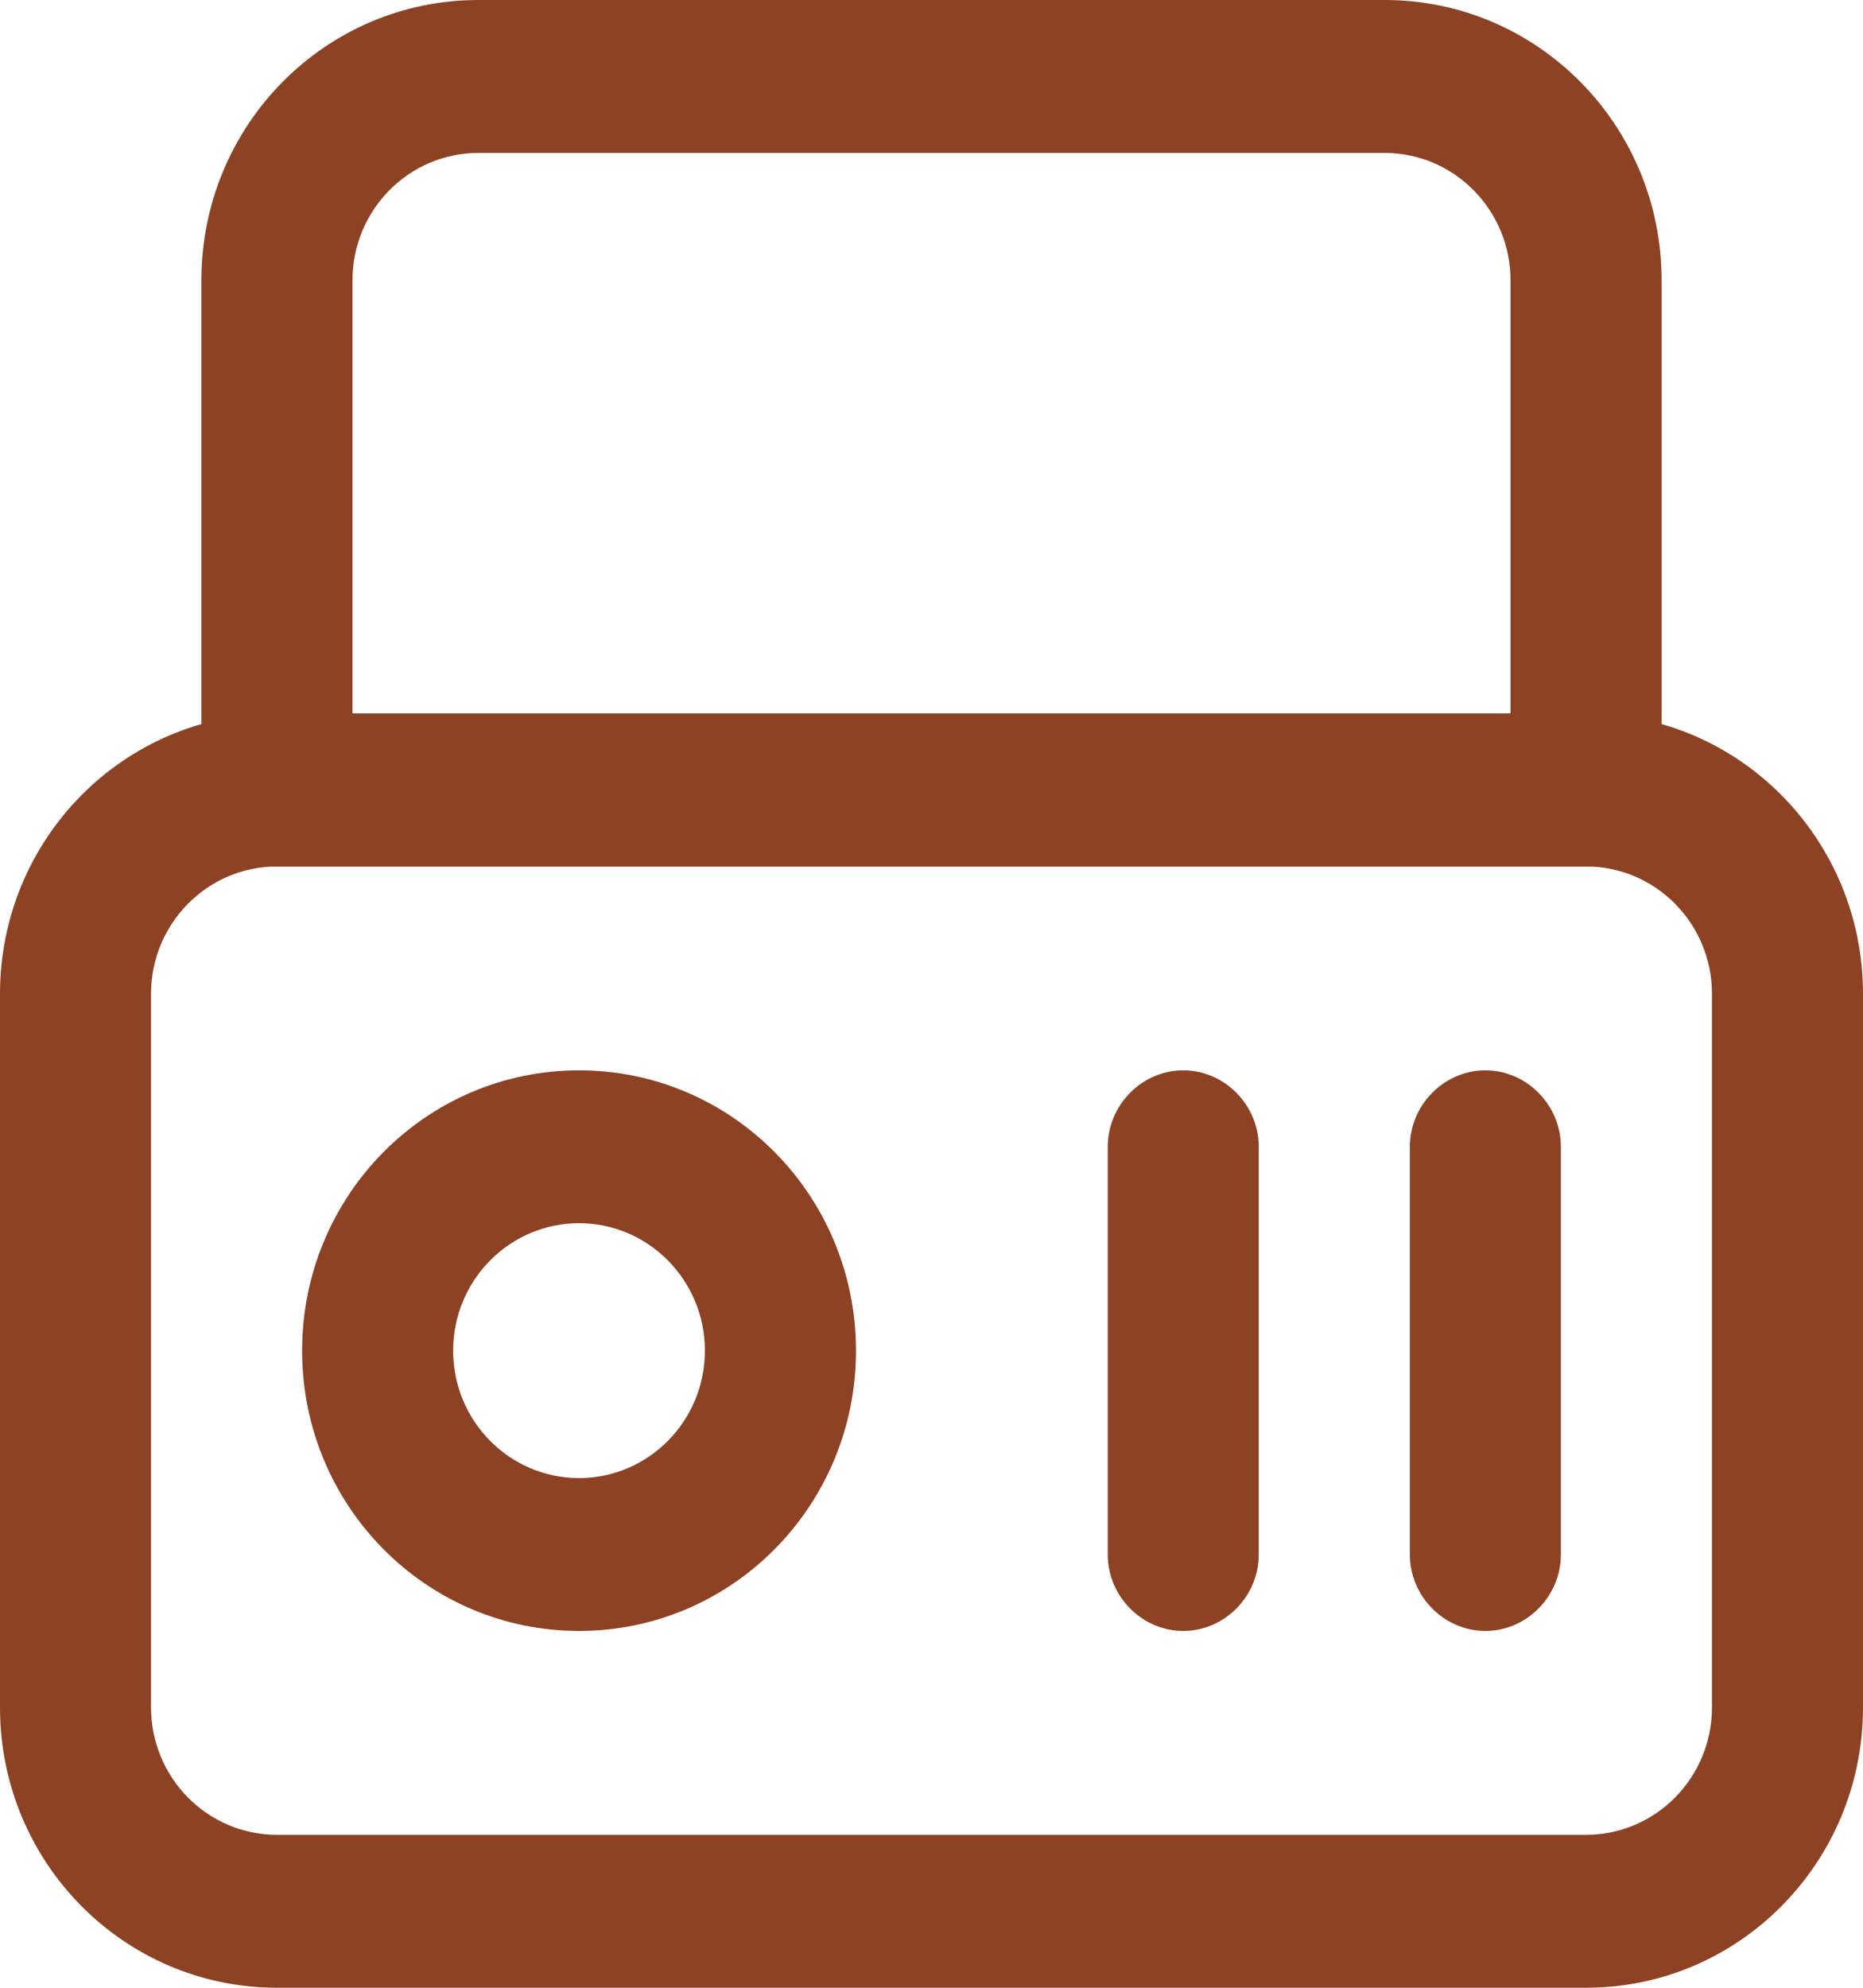<svg width="30" height="32" viewBox="0 0 30 32" fill="none" xmlns="http://www.w3.org/2000/svg">
<g clip-path="url(#clip0_1899_2474)">
<path d="M25.541 32H4.459C1.995 32 0 29.982 0 27.487V16C0 13.506 1.995 11.487 4.459 11.487H25.541C28.005 11.487 30 13.506 30 16V27.487C30 29.982 28.005 32 25.541 32ZM4.459 13.949C3.341 13.949 2.432 14.868 2.432 16V27.487C2.432 28.619 3.341 29.538 4.459 29.538H25.541C26.66 29.538 27.568 28.619 27.568 27.487V16C27.568 14.868 26.66 13.949 25.541 13.949H4.459Z" fill="#8D4223"/>
<path d="M25.541 13.949H4.46C3.795 13.949 3.243 13.391 3.243 12.718V4.513C3.243 2.018 5.238 0 7.703 0H22.297C24.762 0 26.757 2.018 26.757 4.513V12.718C26.757 13.391 26.205 13.949 25.541 13.949ZM5.676 11.487H24.324V4.513C24.324 3.381 23.416 2.462 22.297 2.462H7.703C6.584 2.462 5.676 3.381 5.676 4.513V11.487Z" fill="#8D4223"/>
<path d="M9.324 26.256C6.859 26.256 4.865 24.238 4.865 21.744C4.865 19.249 6.859 17.231 9.324 17.231C11.789 17.231 13.784 19.249 13.784 21.744C13.784 24.238 11.789 26.256 9.324 26.256ZM9.324 19.692C8.205 19.692 7.297 20.611 7.297 21.744C7.297 22.876 8.205 23.795 9.324 23.795C10.443 23.795 11.351 22.876 11.351 21.744C11.351 20.611 10.443 19.692 9.324 19.692Z" fill="#8D4223"/>
<path d="M19.054 26.256C18.389 26.256 17.838 25.698 17.838 25.026V18.462C17.838 17.789 18.389 17.231 19.054 17.231C19.719 17.231 20.27 17.789 20.27 18.462V25.026C20.27 25.698 19.719 26.256 19.054 26.256Z" fill="#8D4223"/>
<path d="M23.919 26.256C23.254 26.256 22.703 25.698 22.703 25.026V18.462C22.703 17.789 23.254 17.231 23.919 17.231C24.584 17.231 25.135 17.789 25.135 18.462V25.026C25.135 25.698 24.584 26.256 23.919 26.256Z" fill="#8D4223"/>
</g>
<defs>
<clipPath id="clip0_1899_2474">
<rect width="30" height="32" fill="white"/>
</clipPath>
</defs>
</svg>
